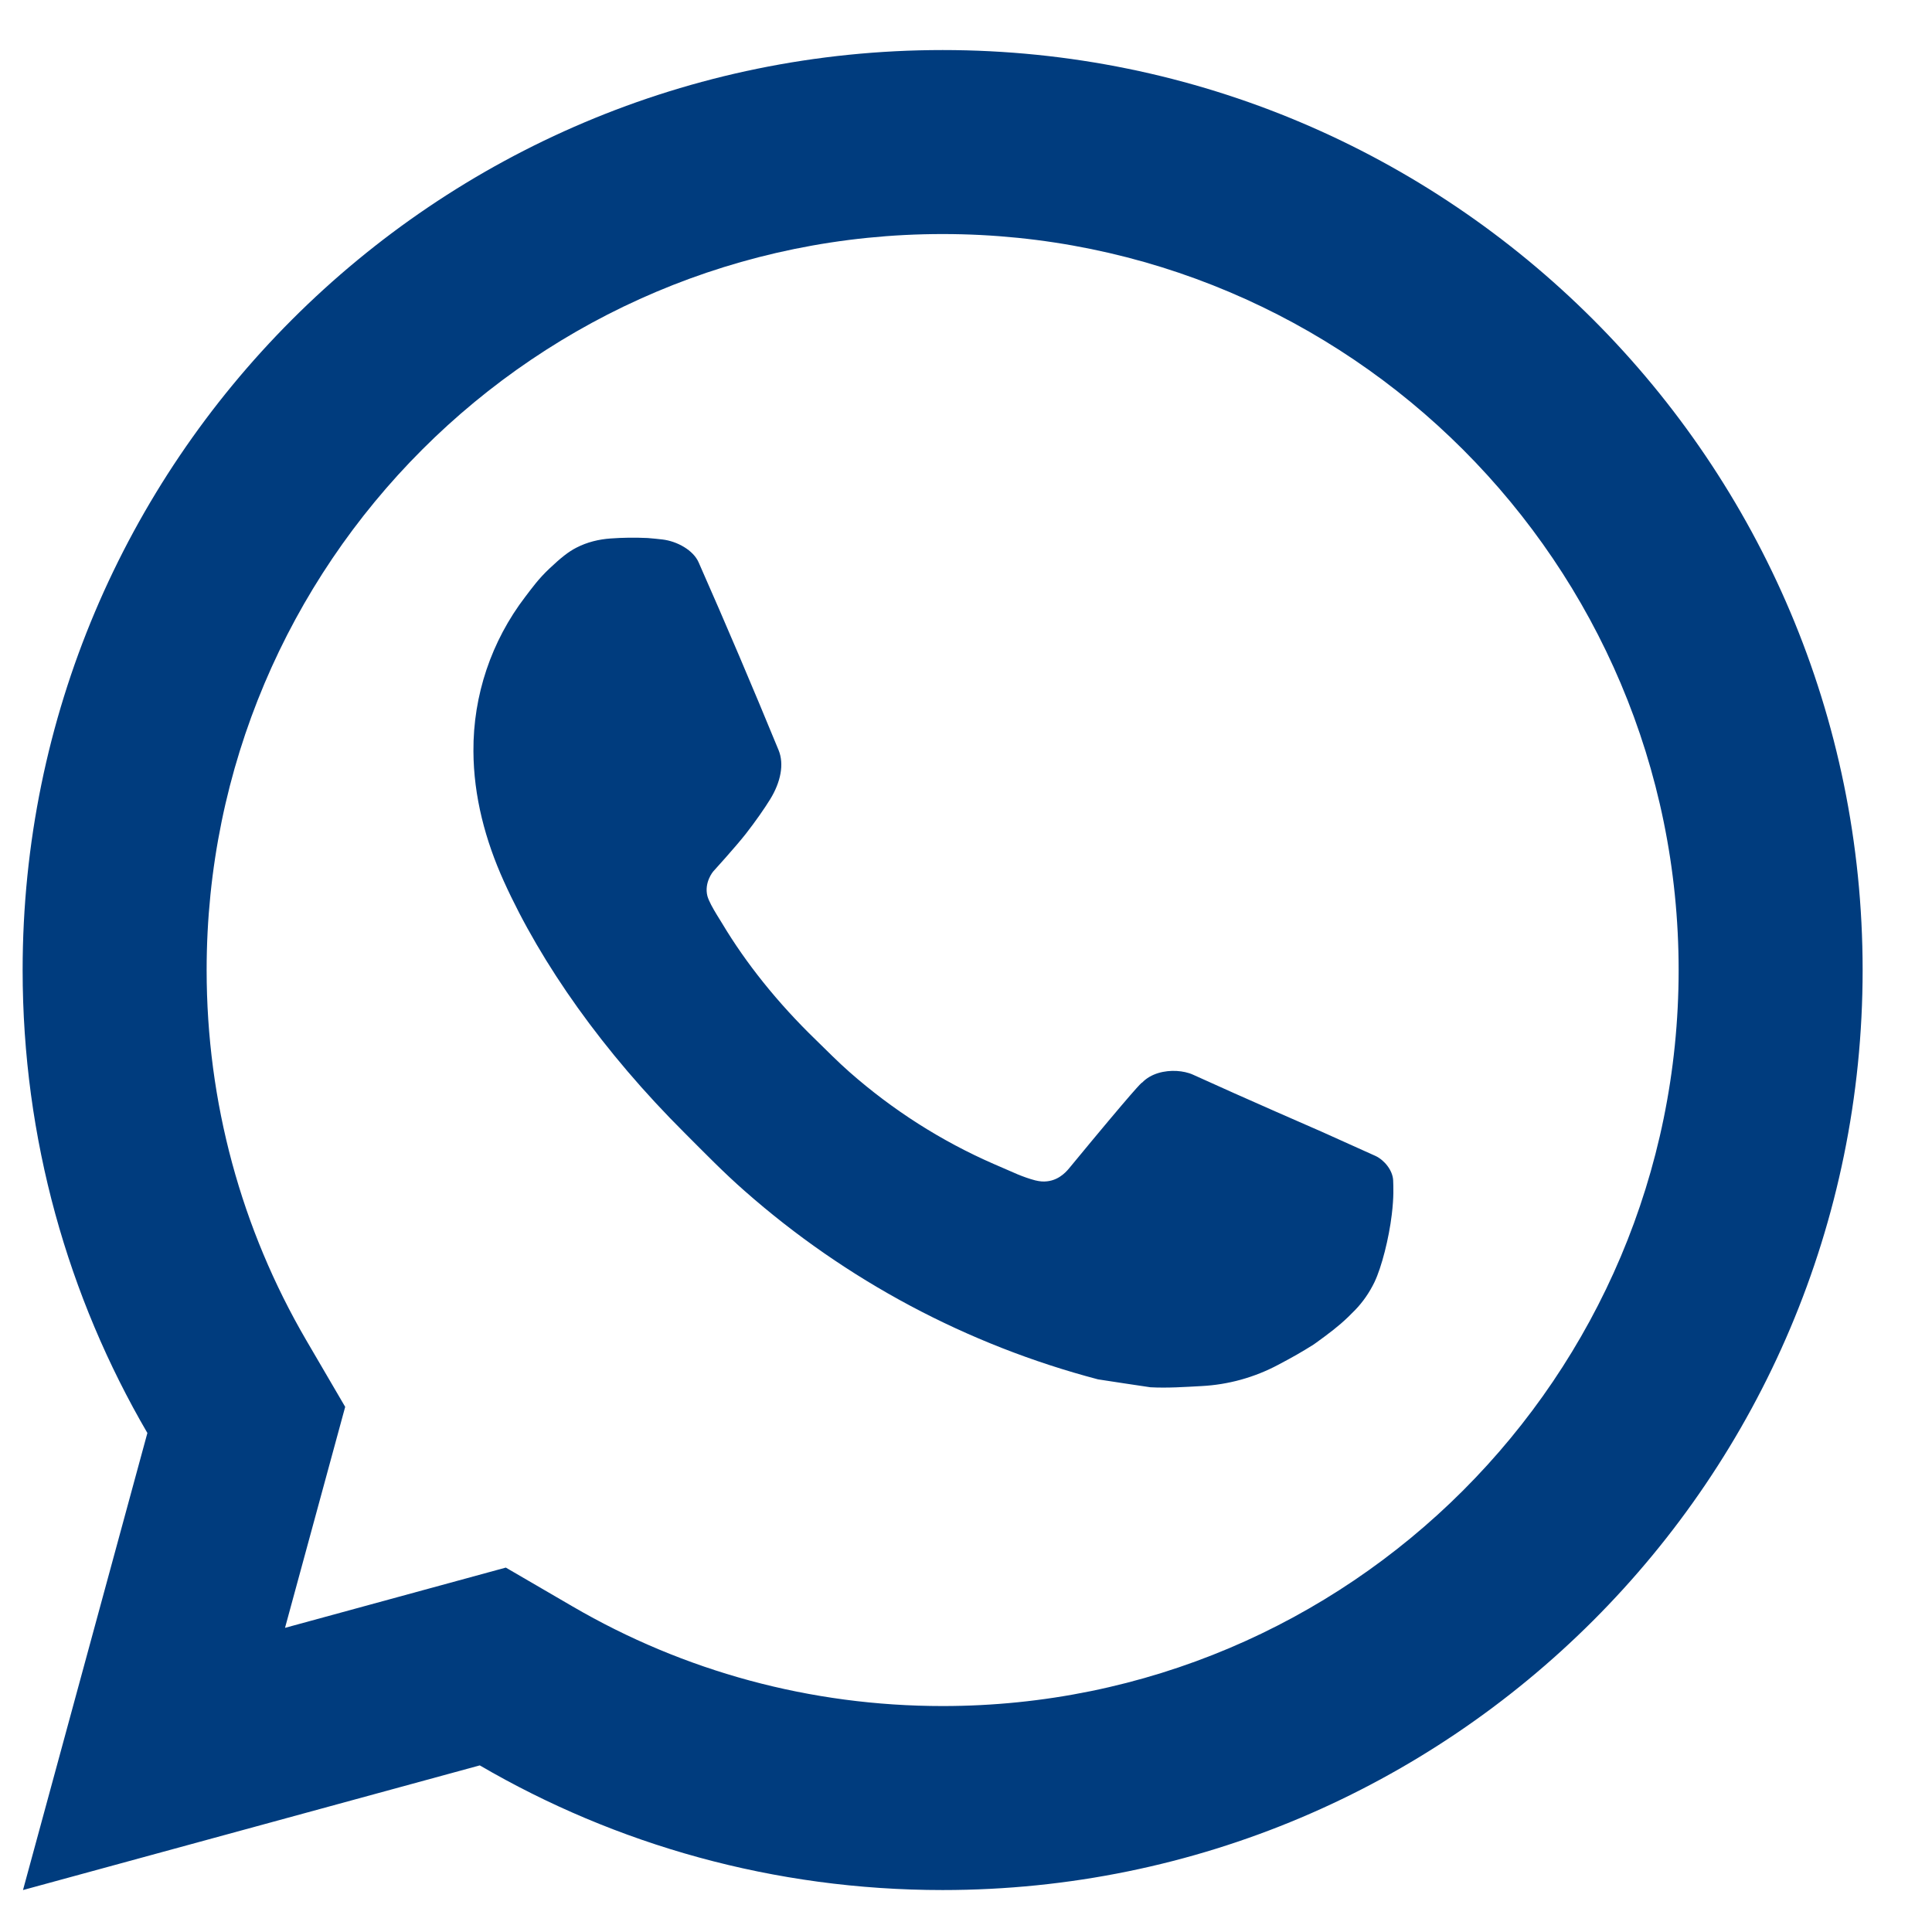 <svg width="21" height="21" viewBox="0 0 21 21" fill="none" xmlns="http://www.w3.org/2000/svg">
<path d="M5.498 17.039L6.223 17.461C7.434 18.167 8.81 18.544 10.246 18.544C14.664 18.544 18.246 14.963 18.246 10.544C18.246 6.126 14.664 2.544 10.246 2.544C5.827 2.544 2.246 6.126 2.246 10.544C2.246 11.981 2.623 13.357 3.329 14.568L3.752 15.292L3.098 17.694L5.498 17.039ZM0.25 20.544L1.602 15.576C0.74 14.098 0.246 12.379 0.246 10.544C0.246 5.022 4.723 0.544 10.246 0.544C15.768 0.544 20.246 5.022 20.246 10.544C20.246 16.067 15.768 20.544 10.246 20.544C8.412 20.544 6.693 20.051 5.215 19.189L0.25 20.544ZM6.637 5.853C6.771 5.843 6.905 5.842 7.039 5.848C7.093 5.852 7.147 5.858 7.201 5.864C7.36 5.883 7.536 5.98 7.594 6.113C7.893 6.79 8.182 7.47 8.463 8.154C8.525 8.305 8.487 8.501 8.37 8.69C8.31 8.787 8.216 8.923 8.107 9.063C7.994 9.207 7.751 9.474 7.751 9.474C7.751 9.474 7.652 9.592 7.689 9.739C7.704 9.794 7.75 9.875 7.792 9.944C7.815 9.981 7.836 10.015 7.85 10.038C8.106 10.466 8.45 10.899 8.871 11.306C8.991 11.423 9.108 11.542 9.233 11.652C9.702 12.065 10.231 12.403 10.804 12.653L10.809 12.655C10.893 12.691 10.937 12.711 11.06 12.764C11.123 12.79 11.187 12.813 11.252 12.83C11.276 12.836 11.3 12.84 11.324 12.842C11.486 12.851 11.58 12.748 11.62 12.7C12.343 11.823 12.409 11.766 12.414 11.767V11.768C12.509 11.668 12.659 11.633 12.792 11.641C12.853 11.645 12.914 11.657 12.969 11.682C13.501 11.925 14.37 12.303 14.37 12.303L14.952 12.565C15.049 12.611 15.138 12.722 15.143 12.83C15.145 12.897 15.152 13.005 15.128 13.202C15.097 13.461 15.018 13.773 14.94 13.936C14.885 14.05 14.814 14.152 14.731 14.238C14.619 14.354 14.536 14.425 14.4 14.526C14.318 14.587 14.276 14.616 14.276 14.616C14.137 14.703 14.059 14.747 13.893 14.835C13.636 14.972 13.351 15.051 13.06 15.066C12.874 15.076 12.689 15.089 12.504 15.079C12.495 15.079 11.935 14.993 11.935 14.993C10.513 14.619 9.198 13.918 8.095 12.946C7.869 12.748 7.66 12.533 7.447 12.32C6.558 11.435 5.884 10.481 5.476 9.578C5.275 9.133 5.148 8.656 5.146 8.165C5.142 7.558 5.341 6.968 5.71 6.486C5.783 6.391 5.852 6.293 5.972 6.18C6.098 6.061 6.179 5.997 6.265 5.953C6.381 5.893 6.508 5.862 6.637 5.853Z" fill="#003C7E"/>
</svg>
